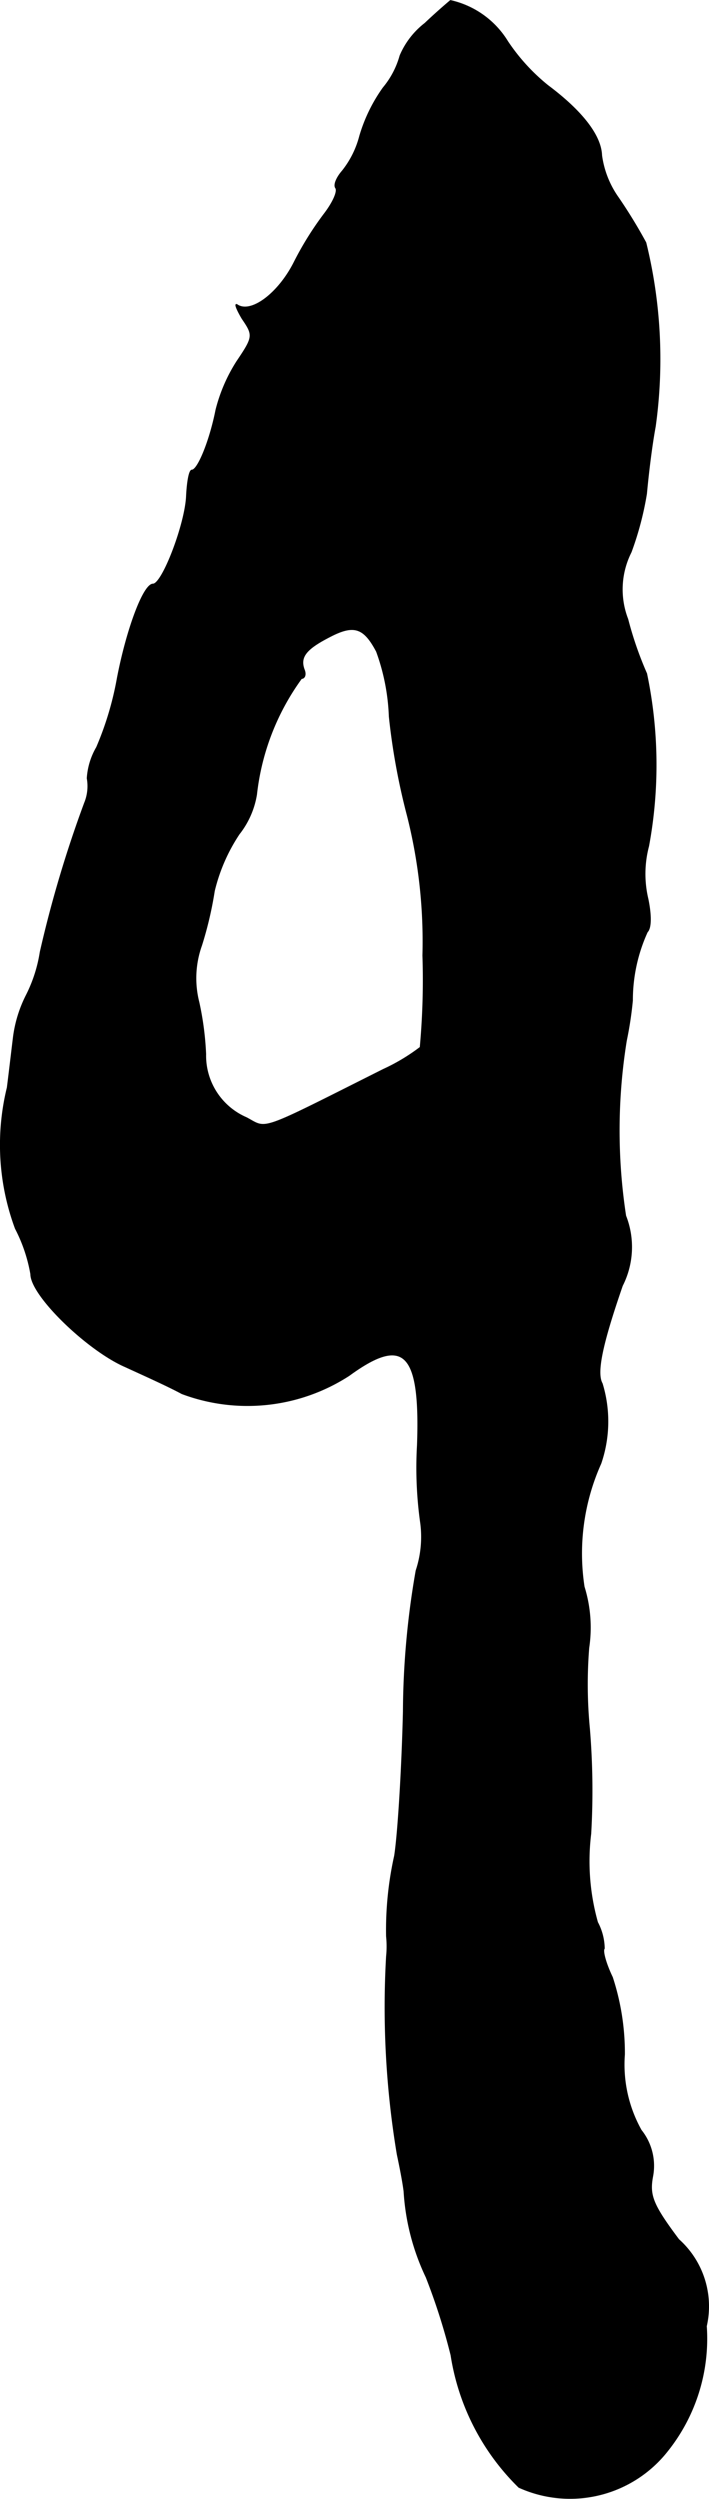 <?xml version="1.0" encoding="UTF-8"?>
<svg xmlns="http://www.w3.org/2000/svg"
     version="1.1"
     width="2.257mm"
     height="7.958mm"
     viewBox="0 0 6.398 22.557">
   <defs>
      <style type="text/css"><![CDATA[
      .a {
        stroke: #000;
        stroke-linecap: round;
        stroke-linejoin: round;
        stroke-width: 0.01px;
      }
    ]]></style>
   </defs>
   <path class="a"
         d="M3.835.211a.727.727,0,0,0-.224.291A.775.775,0,0,1,3.459.792a1.453,1.453,0,0,0-.212.436.844.844,0,0,1-.157.315c-.048.055-.079.121-.061.151.024.03-.024.133-.097.23a2.895,2.895,0,0,0-.279.448c-.139.273-.382.46-.509.382-.03-.024-.012.03.042.121.103.151.103.164-.048.388a1.483,1.483,0,0,0-.188.436c-.055.279-.164.545-.218.545-.024,0-.042.109-.048.236-.012.254-.218.793-.303.793s-.236.406-.321.848A2.849,2.849,0,0,1,.873,6.746.635.635,0,0,0,.788,7.025.4.4,0,0,1,.764,7.249,10.722,10.722,0,0,0,.364,8.594,1.303,1.303,0,0,1,.237,8.987a1.161,1.161,0,0,0-.115.376c-.012.097-.036.303-.055.454a2.176,2.176,0,0,0,.073,1.272,1.412,1.412,0,0,1,.139.412c0,.194.515.69.854.836.145.067.376.17.509.242a1.684,1.684,0,0,0,1.508-.164c.497-.363.648-.212.618.63a3.573,3.573,0,0,0,.03.709.97.97,0,0,1-.042.424,7.552,7.552,0,0,0-.115,1.272c-.012.515-.048,1.102-.079,1.302a3.088,3.088,0,0,0-.073.727.896.896,0,0,1,0,.182,8.086,8.086,0,0,0,.097,1.787c.018.085.048.23.061.333a2.09,2.09,0,0,0,.2.775,5.688,5.688,0,0,1,.224.703A2.125,2.125,0,0,0,4.683,22.452a1.116,1.116,0,0,0,1.339-.327,1.626,1.626,0,0,0,.351-1.127A.808.808,0,0,0,6.124,20.217c-.236-.315-.267-.4-.236-.569a.514.514,0,0,0-.103-.418,1.216,1.216,0,0,1-.151-.684,2.201,2.201,0,0,0-.109-.697c-.061-.127-.091-.242-.073-.26a.517.517,0,0,0-.061-.236,2.035,2.035,0,0,1-.061-.8,6.807,6.807,0,0,0-.012-.951,4.162,4.162,0,0,1-.006-.727,1.241,1.241,0,0,0-.042-.551,1.986,1.986,0,0,1,.151-1.114,1.17,1.17,0,0,0,.012-.721c-.055-.097,0-.357.182-.884a.771.771,0,0,0,.03-.63,5.094,5.094,0,0,1,.006-1.581,3.327,3.327,0,0,0,.055-.363A1.486,1.486,0,0,1,5.84,8.412c.036-.036.036-.151.006-.297a.982.982,0,0,1,.006-.478,4.024,4.024,0,0,0-.018-1.557A3.206,3.206,0,0,1,5.664,5.589a.747.747,0,0,1,.03-.606,2.846,2.846,0,0,0,.139-.527c.012-.133.042-.406.079-.606a4.405,4.405,0,0,0-.085-1.66,4.611,4.611,0,0,0-.248-.406.86.86,0,0,1-.151-.382c-.006-.176-.17-.394-.485-.63A1.779,1.779,0,0,1,4.58.374.811.811,0,0,0,4.065.005S3.956.096,3.835.211ZM3.399,5.88a1.915,1.915,0,0,1,.115.588,6.014,6.014,0,0,0,.164.896A4.638,4.638,0,0,1,3.817,8.624a6.705,6.705,0,0,1-.024.83,1.756,1.756,0,0,1-.333.2c-1.145.575-1.042.539-1.236.436a.611.611,0,0,1-.369-.575A2.737,2.737,0,0,0,1.794,9.048a.88.88,0,0,1,.024-.515,3.34,3.34,0,0,0,.115-.491A1.602,1.602,0,0,1,2.157,7.528a.777.777,0,0,0,.157-.357,2.191,2.191,0,0,1,.406-1.048c.03,0,.042-.036.024-.079-.042-.115.018-.188.23-.297C3.193,5.632,3.284,5.662,3.399,5.88Z"/>
</svg>
